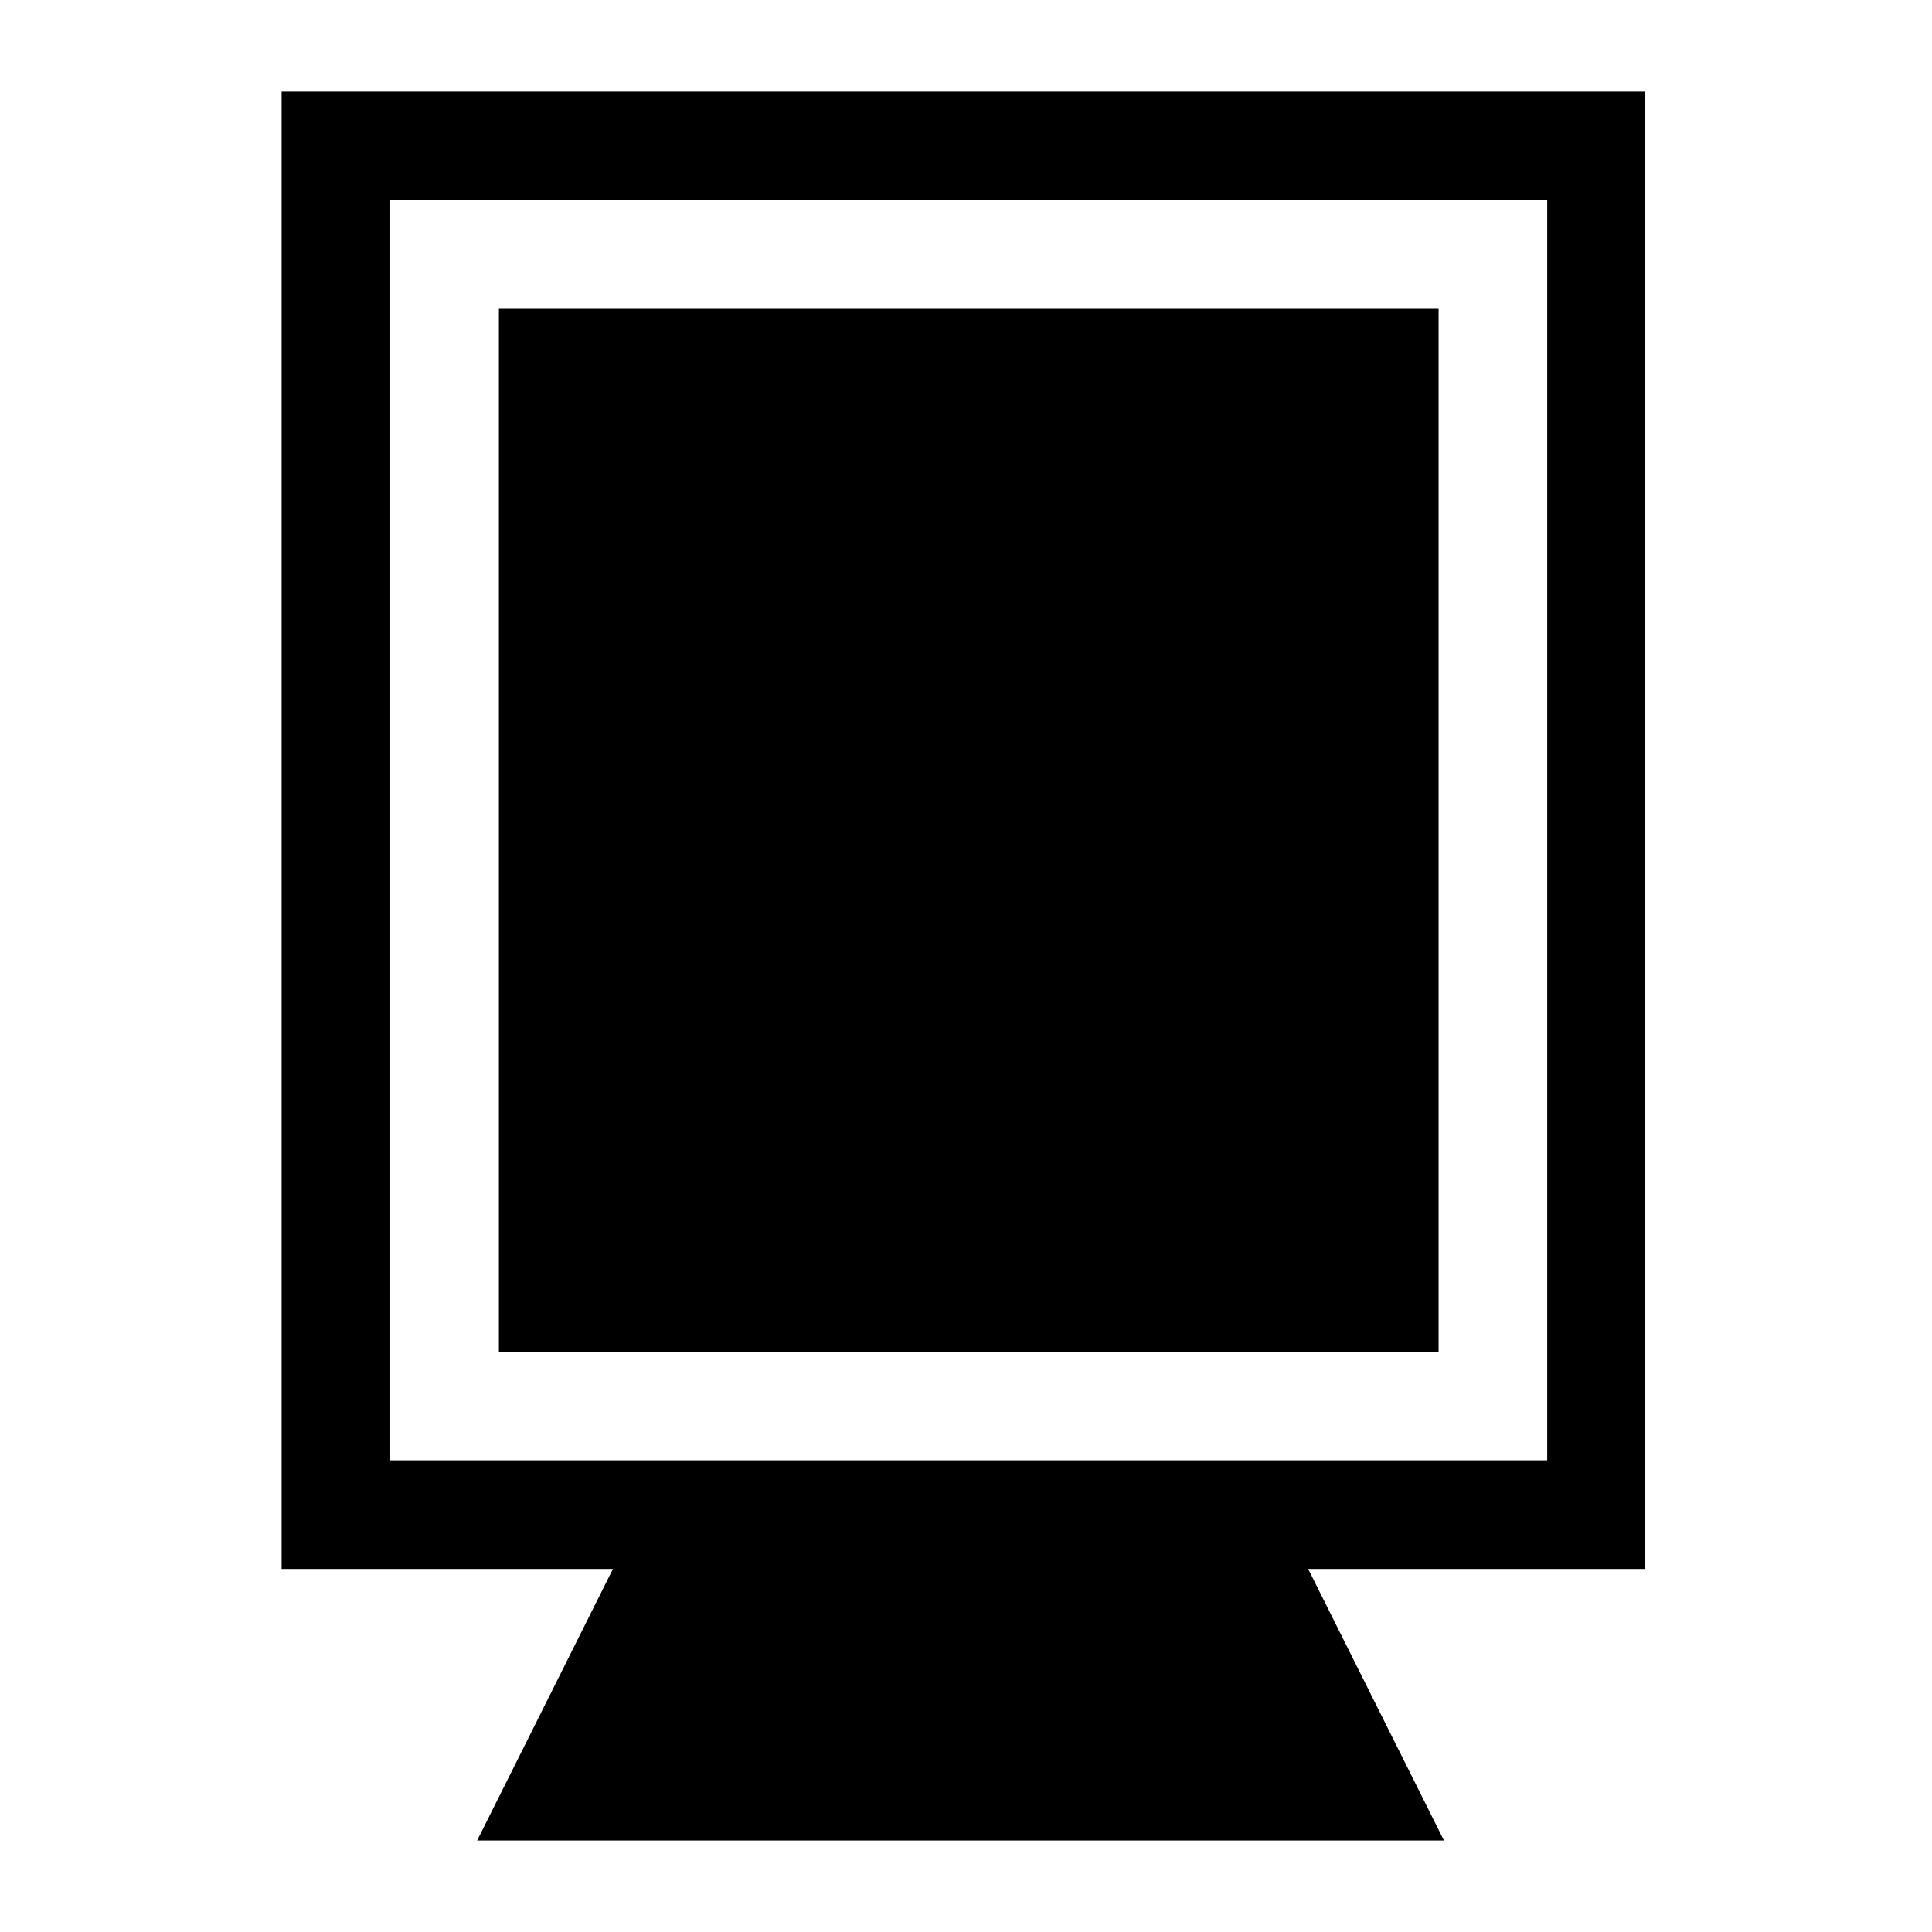 <?xml version="1.0" encoding="UTF-8"?>
<!-- Uploaded to: ICON Repo, www.iconrepo.com, Generator: ICON Repo Mixer Tools -->
<svg fill="#000000" width="800px" height="800px" version="1.1" viewBox="144 144 512 512" xmlns="http://www.w3.org/2000/svg">
 <g>
  <path d="m218.63 559.78h87.805l-35.988 71.973h256.22l-35.988-71.973h89.246l0.004-391.53h-361.3zm28.789-362.74h306.61v333.95h-306.61z"/>
  <path d="m276.21 225.82h249.03v276.38h-249.03z"/>
 </g>
</svg>